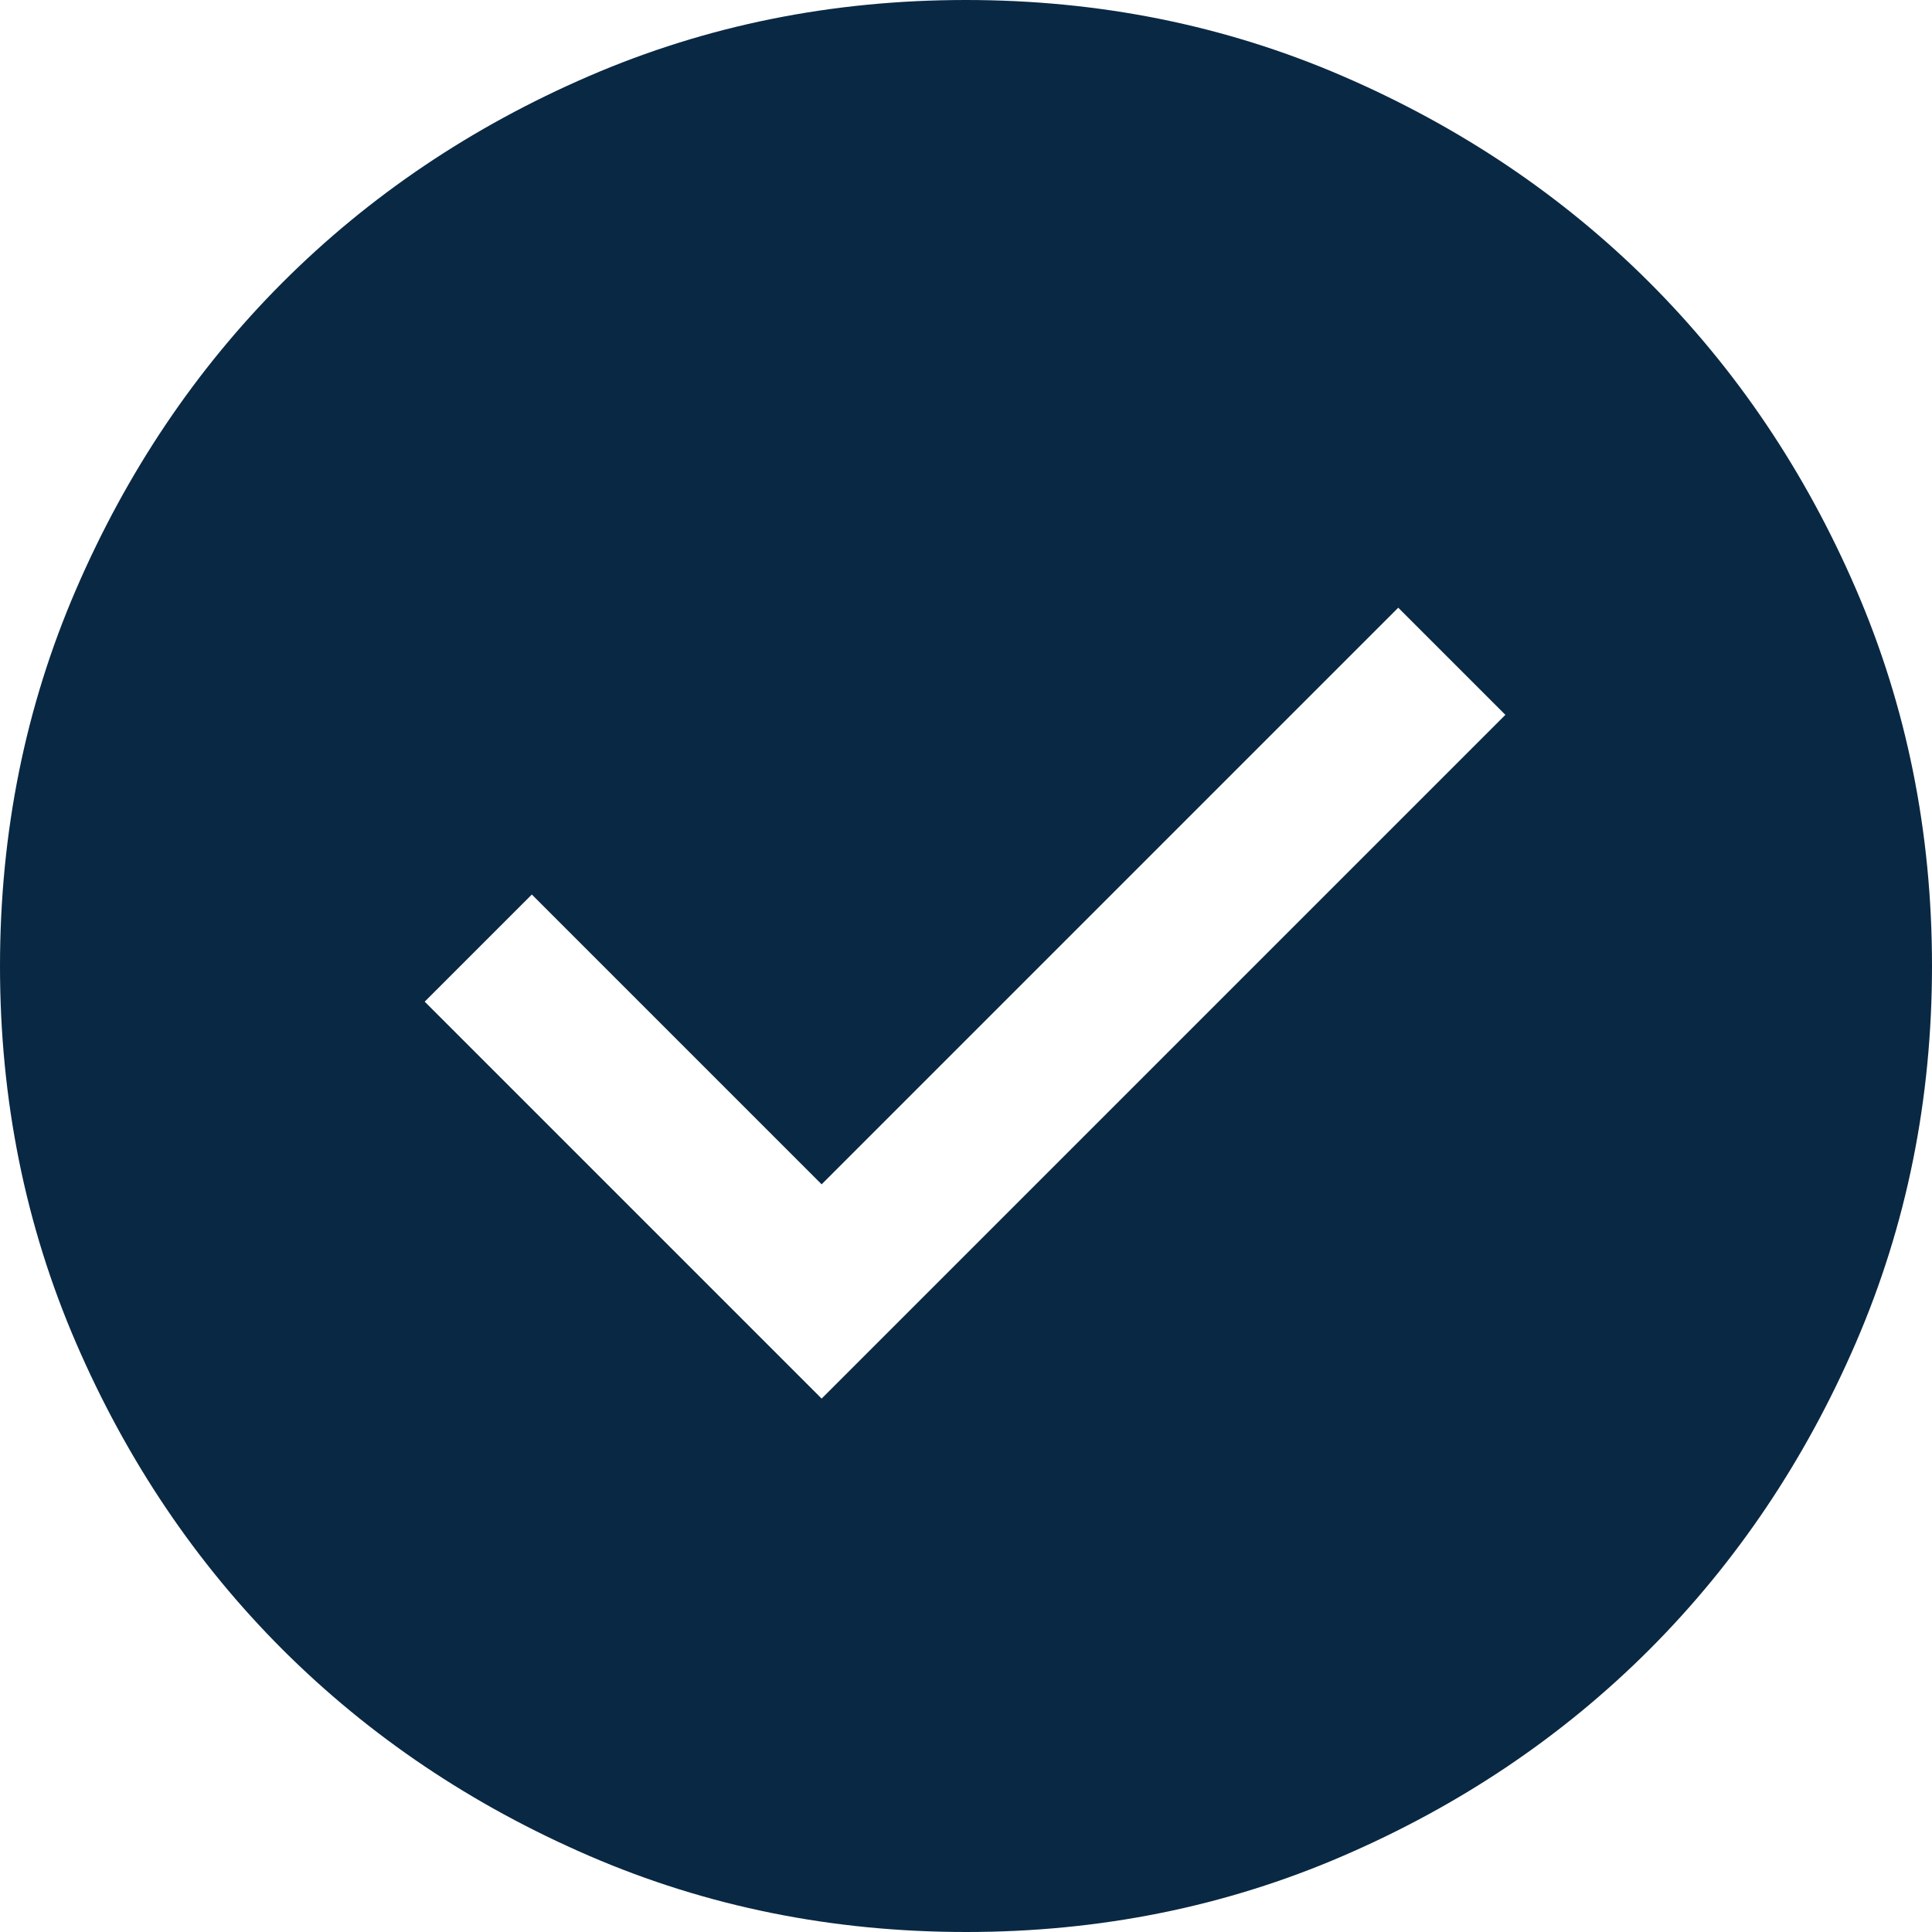 <svg xmlns="http://www.w3.org/2000/svg" fill="none" viewBox="0 0 11 11" height="11" width="11">
<path fill="#092843" d="M4.678 7.963L8.571 4.07L7.961 3.46L4.678 6.743L3.028 5.093L2.418 5.703L4.678 7.963ZM5.501 11C4.74 11 4.025 10.856 3.356 10.567C2.687 10.278 2.104 9.886 1.609 9.392C1.114 8.897 0.722 8.315 0.433 7.646C0.144 6.977 0 6.262 0 5.501C0 4.74 0.144 4.025 0.433 3.356C0.722 2.687 1.114 2.104 1.608 1.609C2.103 1.114 2.685 0.722 3.354 0.433C4.023 0.144 4.738 0 5.499 0C6.26 0 6.975 0.144 7.644 0.433C8.313 0.722 8.896 1.114 9.391 1.608C9.886 2.103 10.278 2.685 10.567 3.354C10.856 4.023 11 4.738 11 5.499C11 6.26 10.856 6.975 10.567 7.644C10.278 8.313 9.886 8.896 9.392 9.391C8.897 9.886 8.315 10.278 7.646 10.567C6.977 10.856 6.262 11 5.501 11Z"></path>
</svg>
